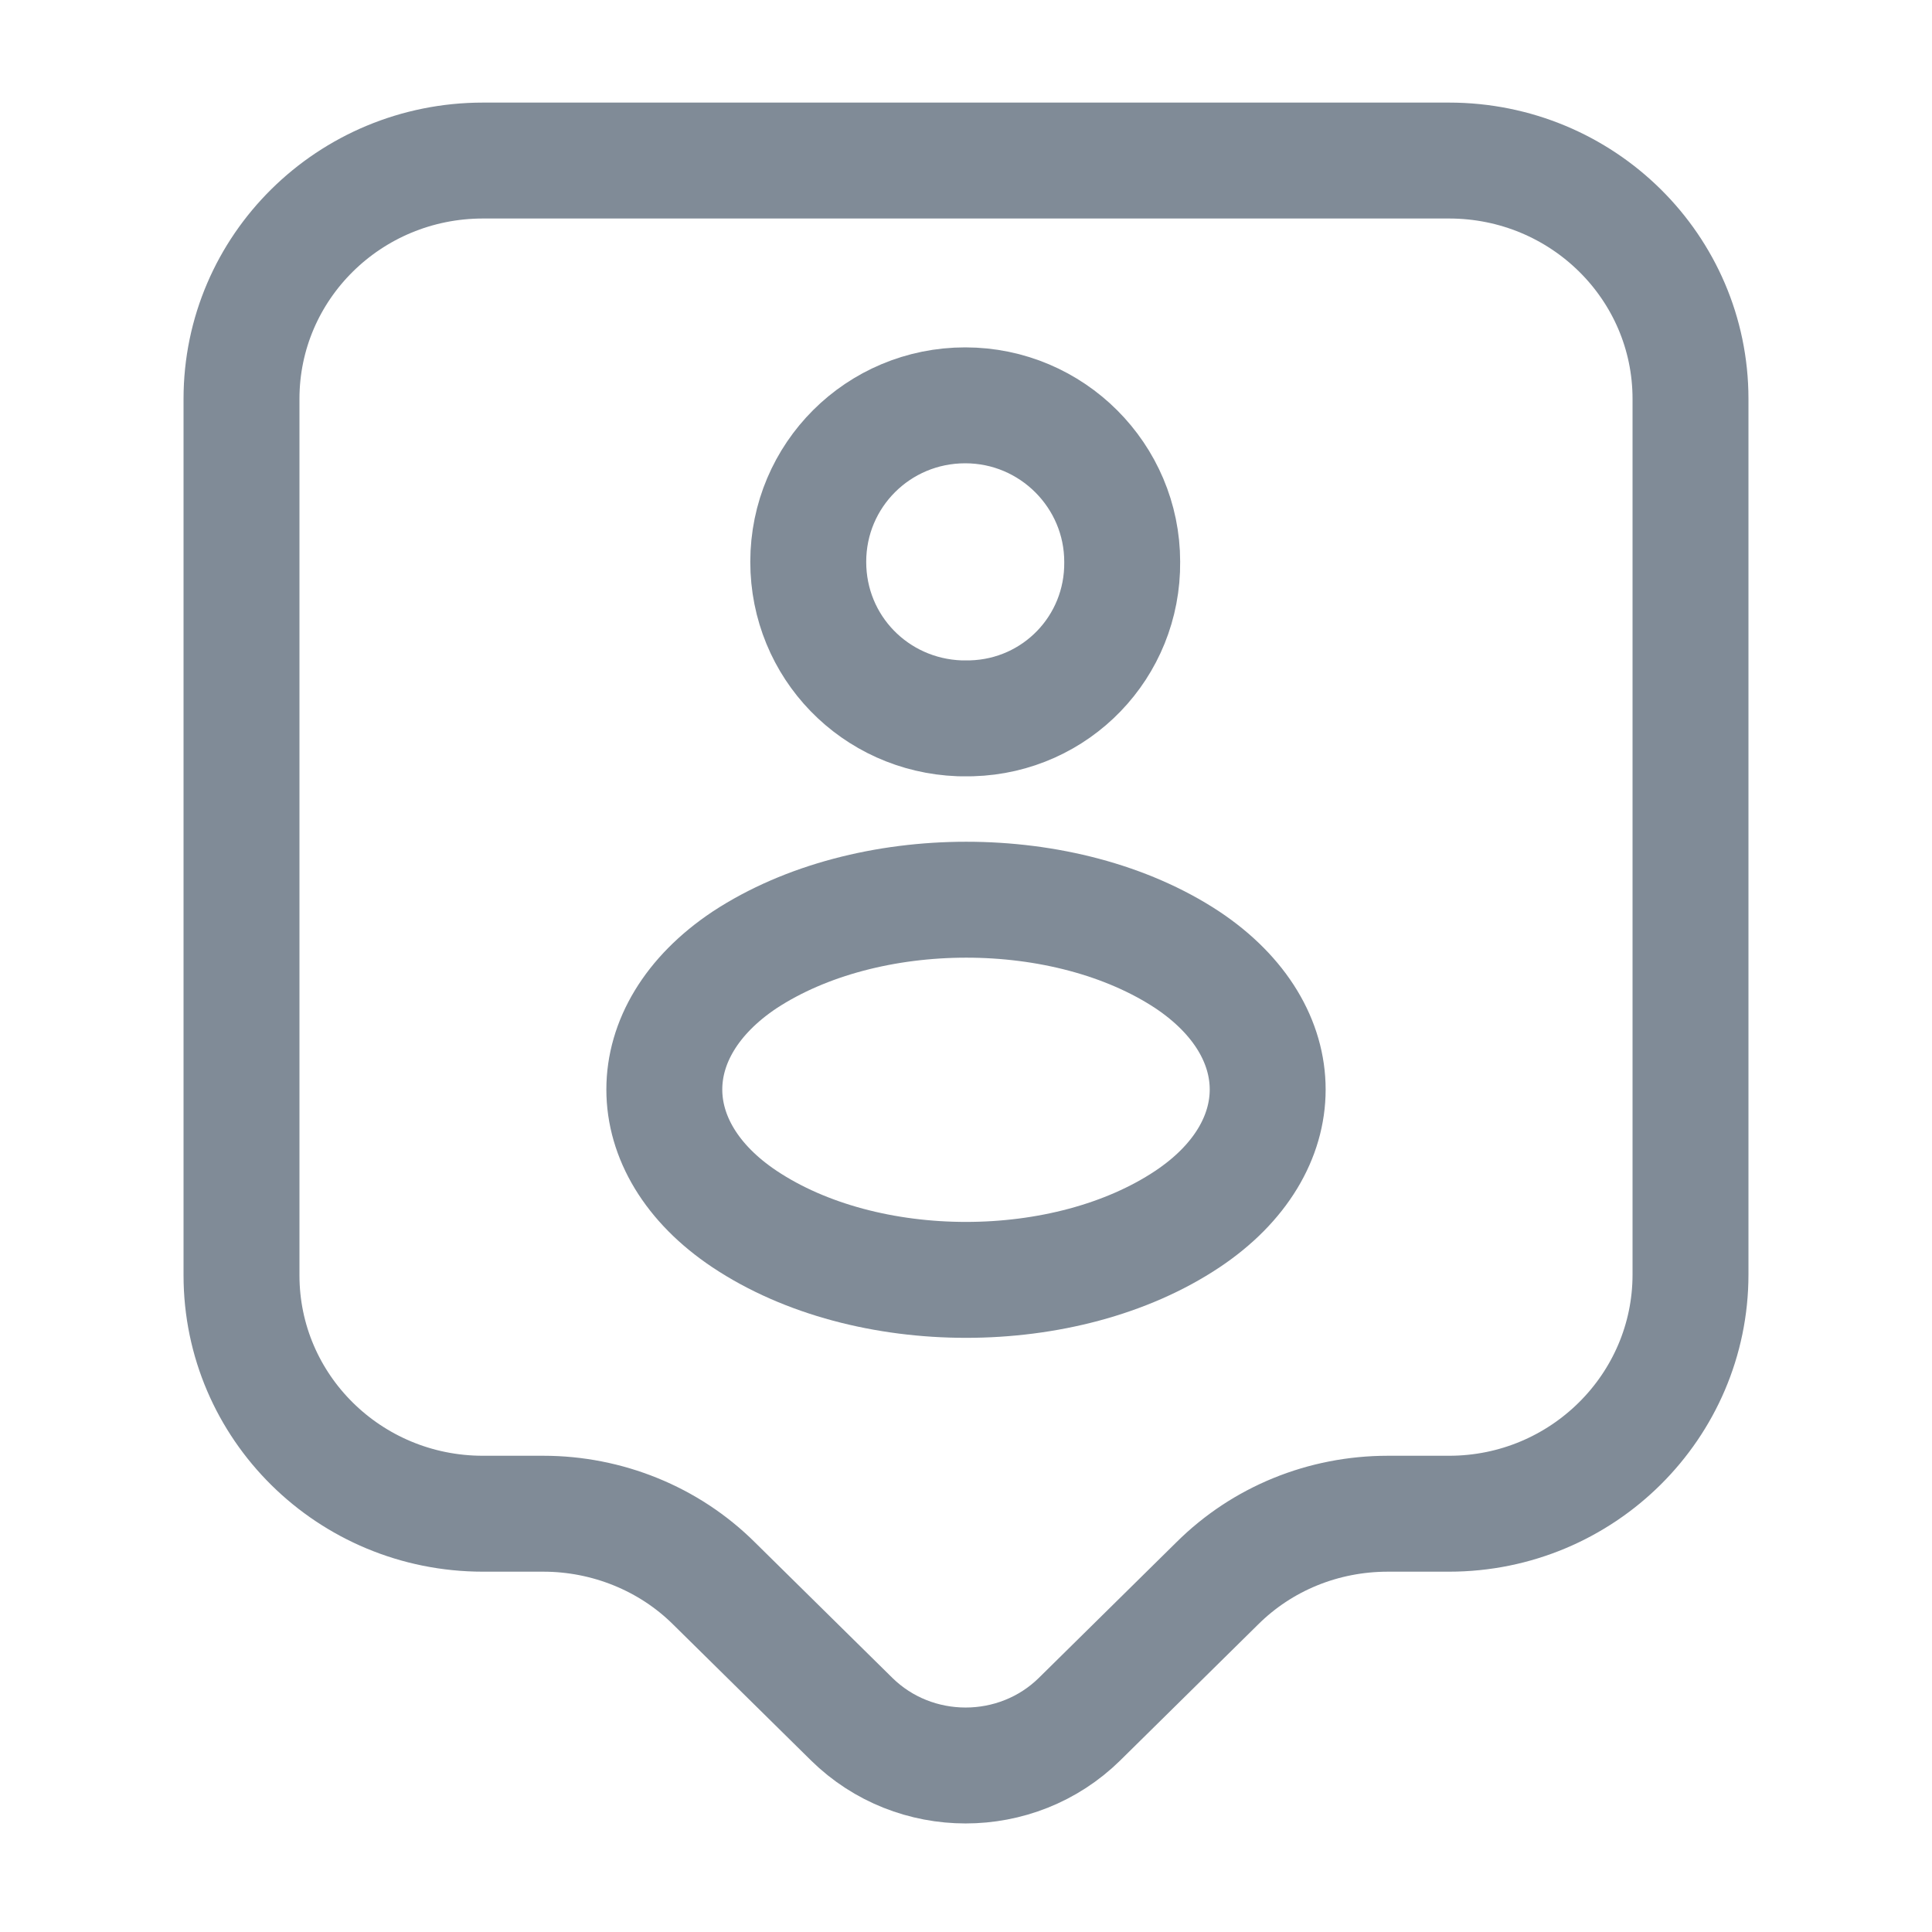 <svg width="20" height="20" viewBox="0 0 20 20" fill="none" xmlns="http://www.w3.org/2000/svg">
<path d="M15 15.67H14.367C13.7 15.67 13.067 15.927 12.6 16.392L11.175 17.797C10.525 18.436 9.467 18.436 8.817 17.797L7.392 16.392C6.925 15.927 6.283 15.67 5.625 15.67H5C3.617 15.67 2.5 14.565 2.5 13.202V4.129C2.5 2.767 3.617 1.662 5 1.662H15C16.383 1.662 17.5 2.767 17.5 4.129V13.194C17.5 14.556 16.383 15.67 15 15.67Z" stroke="#808B97" stroke-width="1.2" stroke-miterlimit="10" stroke-linecap="round" stroke-linejoin="round"/>
<path d="M10.058 7.436C10.025 7.436 9.975 7.436 9.933 7.436C9.058 7.403 8.367 6.697 8.367 5.816C8.367 4.919 9.092 4.196 9.992 4.196C10.892 4.196 11.617 4.927 11.617 5.816C11.625 6.697 10.933 7.411 10.058 7.436Z" stroke="#808B97" stroke-width="1.2" stroke-linecap="round" stroke-linejoin="round"/>
<path d="M7.708 9.937C6.6 10.676 6.6 11.881 7.708 12.62C8.967 13.459 11.033 13.459 12.292 12.62C13.4 11.881 13.4 10.676 12.292 9.937C11.033 9.106 8.975 9.106 7.708 9.937Z" stroke="#808B97" stroke-width="1.2" stroke-linecap="round" stroke-linejoin="round"/>
</svg>
